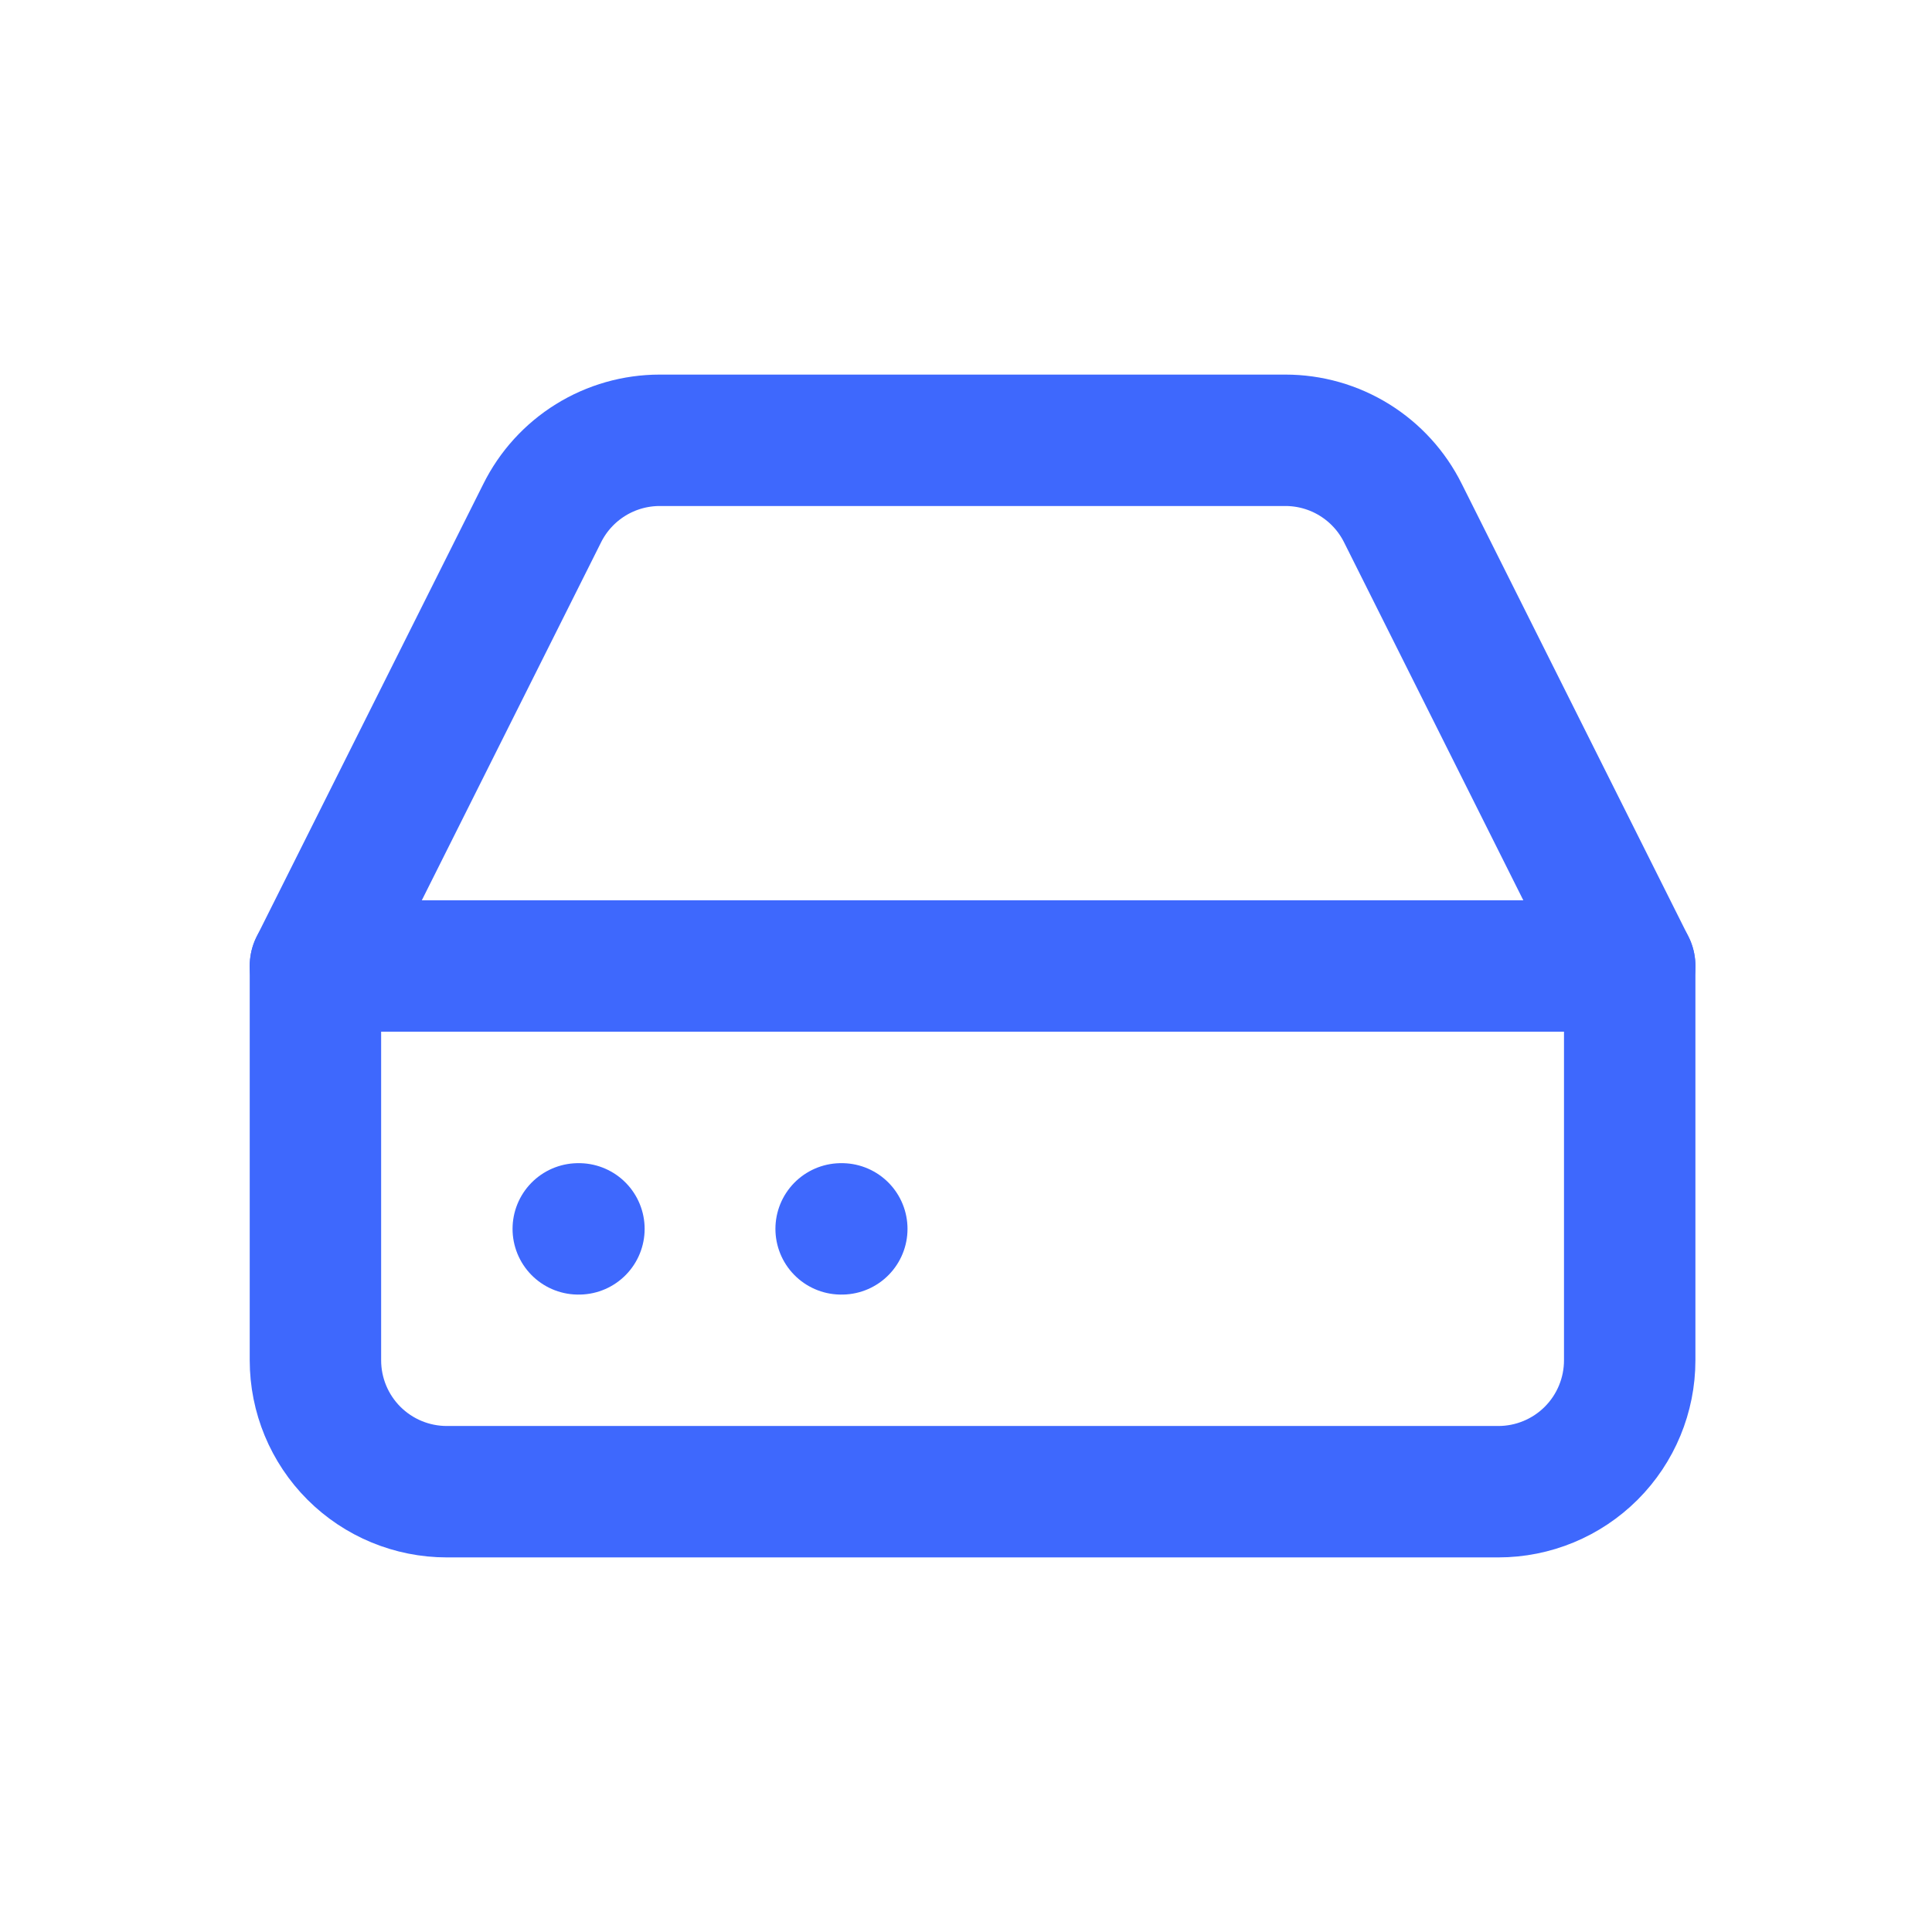 <svg width="49" height="49" viewBox="0 0 49 49" fill="none" xmlns="http://www.w3.org/2000/svg">
<path d="M41.333 24.5H8" stroke="#3E68FD" stroke-width="3.333" stroke-linecap="round" stroke-linejoin="round"/>
<path d="M13.75 13.017L8 24.5V34.5C8 35.384 8.351 36.232 8.976 36.857C9.601 37.482 10.449 37.833 11.333 37.833H38C38.884 37.833 39.732 37.482 40.357 36.857C40.982 36.232 41.333 35.384 41.333 34.5V24.5L35.583 13.017C35.307 12.461 34.882 11.994 34.355 11.667C33.828 11.34 33.22 11.167 32.6 11.167H16.733C16.113 11.167 15.505 11.34 14.978 11.667C14.451 11.994 14.026 12.461 13.75 13.017V13.017Z" stroke="#3E68FD" stroke-width="3.333" stroke-linecap="round" stroke-linejoin="round"/>
<path d="M14.666 31.167H14.683" stroke="#3E68FD" stroke-width="3.333" stroke-linecap="round" stroke-linejoin="round"/>
<path d="M21.333 31.167H21.35" stroke="#3E68FD" stroke-width="3.333" stroke-linecap="round" stroke-linejoin="round"/>
</svg>
